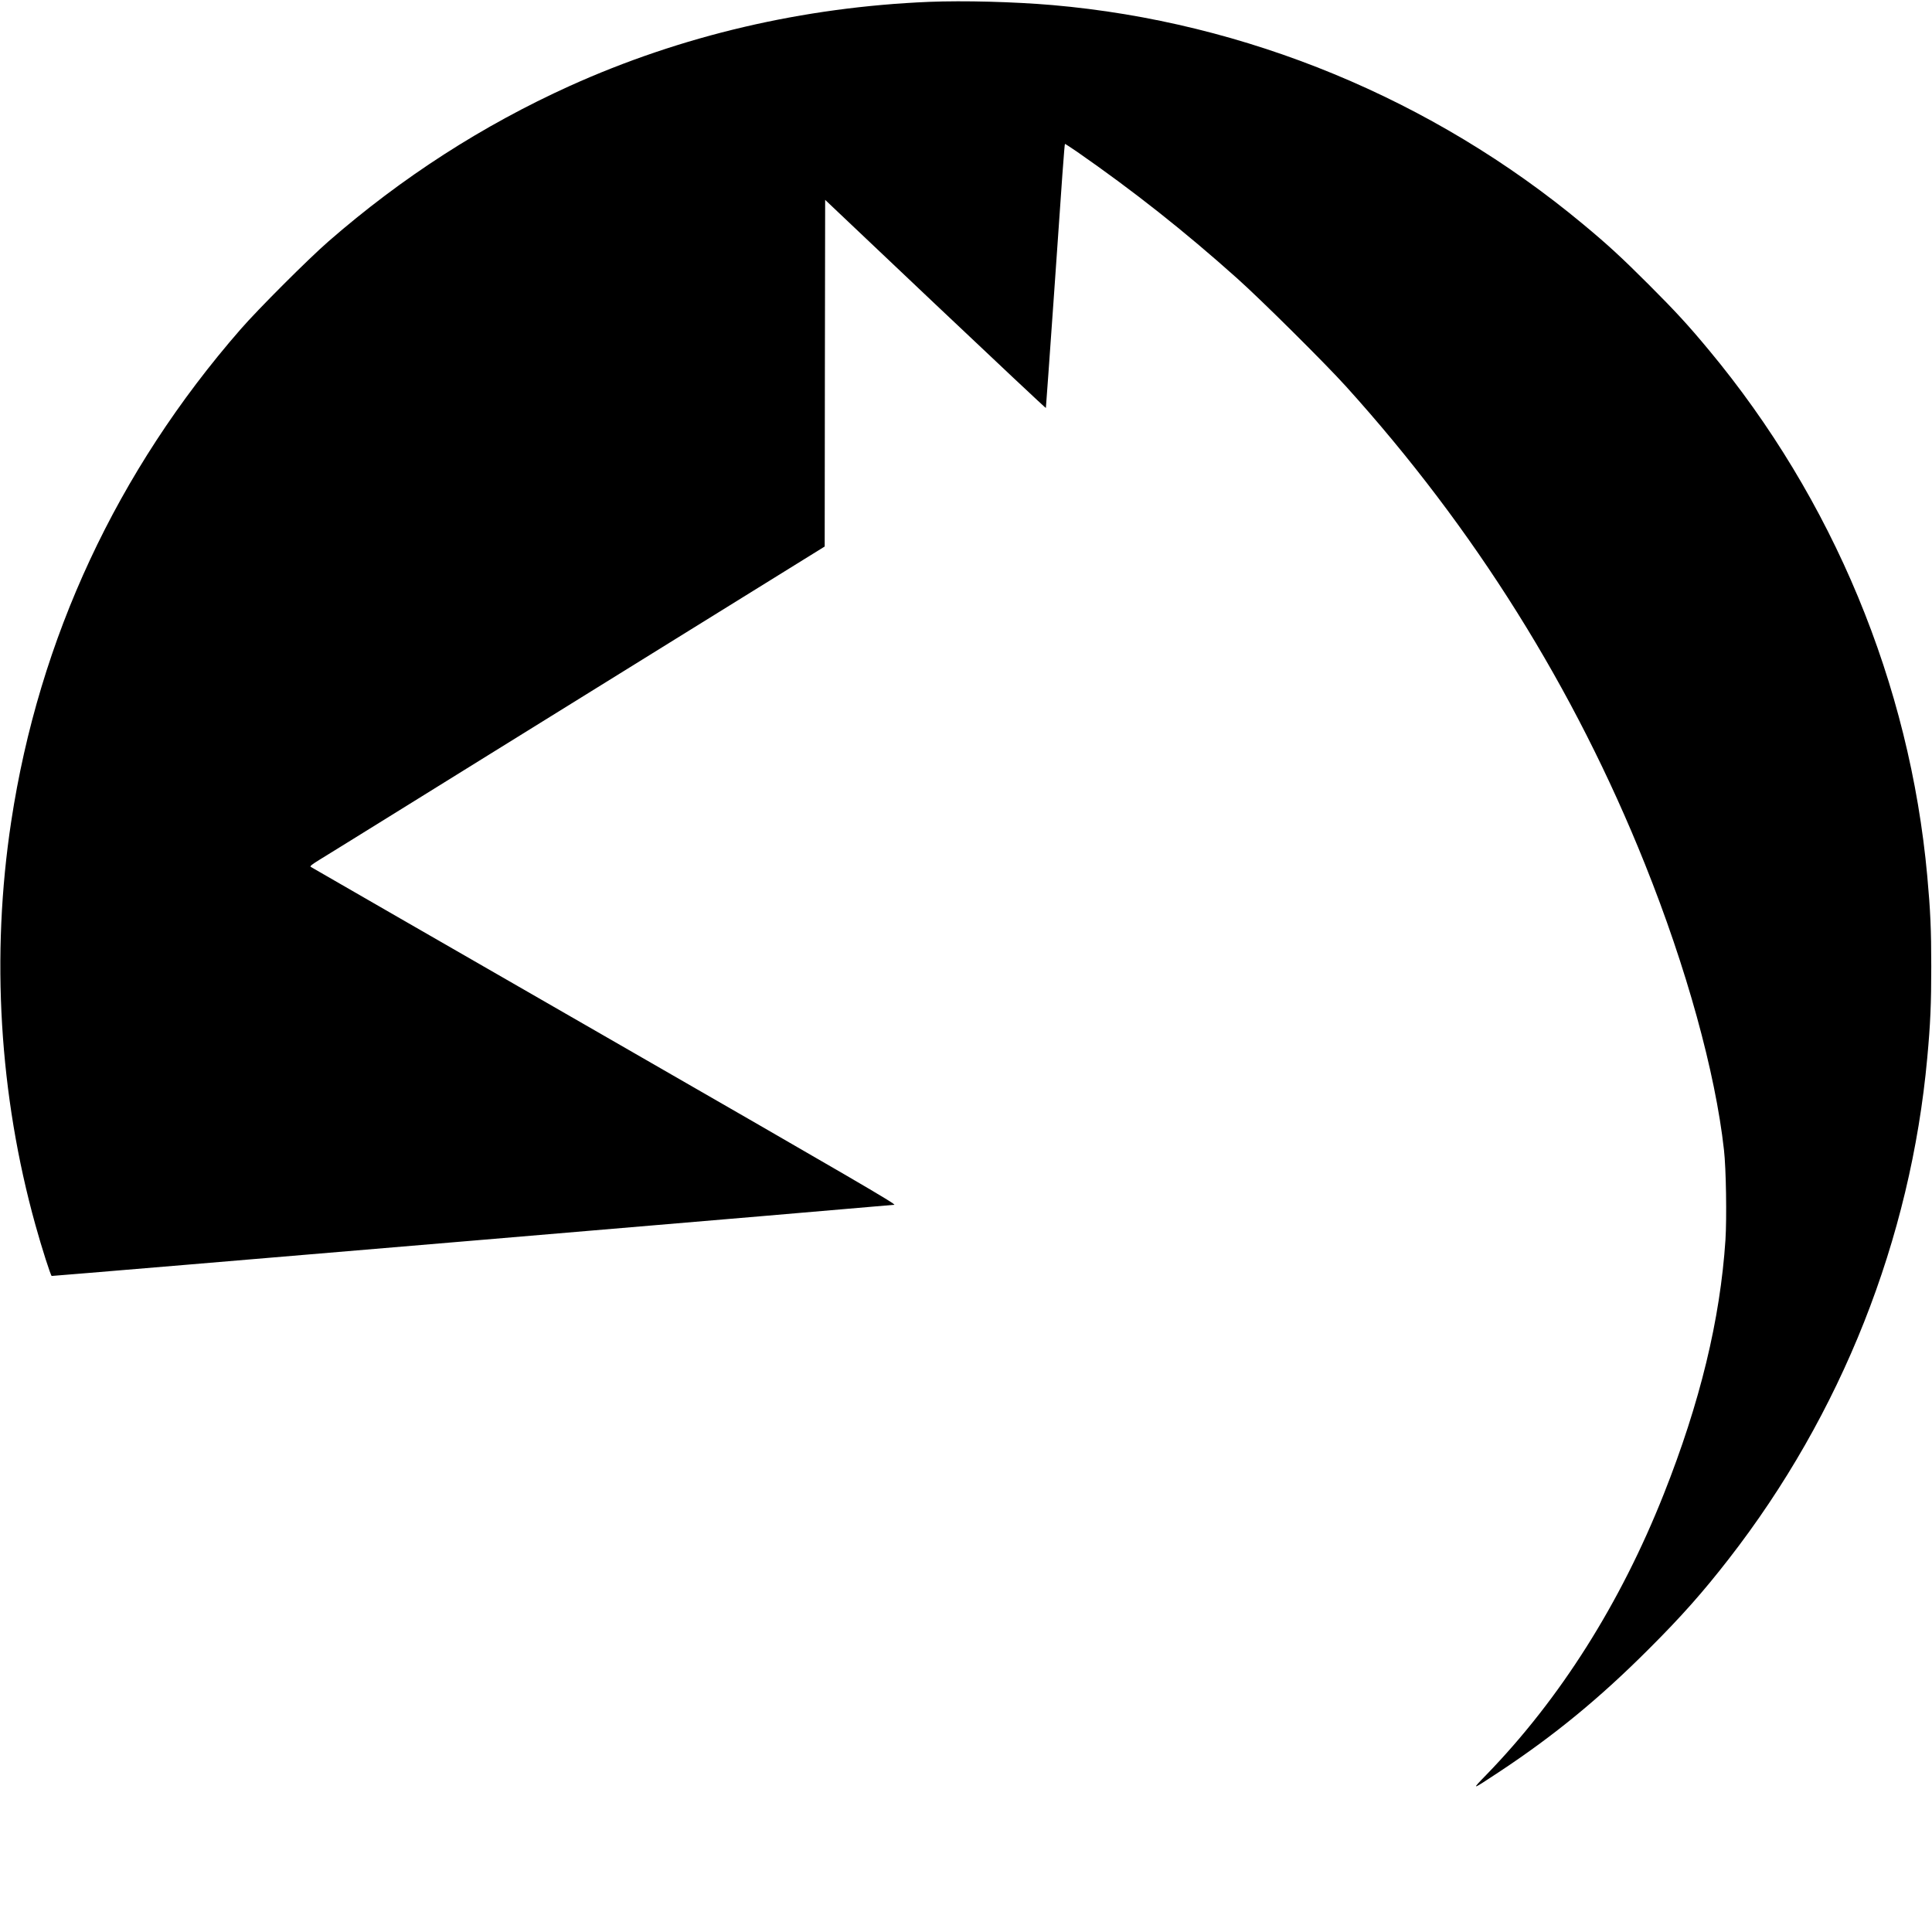 <?xml version="1.0" standalone="no"?>
<!DOCTYPE svg PUBLIC "-//W3C//DTD SVG 20010904//EN"
 "http://www.w3.org/TR/2001/REC-SVG-20010904/DTD/svg10.dtd">
<svg version="1.0" xmlns="http://www.w3.org/2000/svg"
 width="2085pt" height="2085pt" viewBox="0 0 2085 2085"
 preserveAspectRatio="xMidYMid meet">
<g transform="translate(0,2085) scale(0.1,-0.1)"
fill="#000000" stroke="none">
<path d="M10027 20830 c-1363 -57 -2674 -364 -3877 -907 -943 -427 -1812 -987
-2605 -1678 -219 -191 -759 -731 -948 -948 -1335 -1531 -2176 -3336 -2476
-5312 -220 -1447 -129 -2953 261 -4354 69 -249 166 -551 176 -551 33 -1 9073
763 9093 768 23 6 -409 258 -3128 1822 -1736 998 -3162 1820 -3170 1825 -10 8
13 26 99 79 62 38 194 120 293 181 99 62 389 242 645 400 256 159 647 402 870
540 223 138 1133 702 2022 1254 l1618 1003 2 1871 3 1870 1190 -1127 c654
-619 1191 -1123 1192 -1119 1 4 41 557 88 1228 46 671 87 1252 90 1290 18 241
25 329 28 332 2 1 59 -36 128 -83 613 -426 1161 -859 1729 -1367 262 -234 947
-914 1175 -1166 1390 -1538 2466 -3257 3227 -5156 448 -1117 760 -2246 853
-3085 23 -199 31 -735 16 -971 -57 -860 -274 -1756 -666 -2744 -467 -1178
-1118 -2208 -1915 -3029 -164 -169 -167 -170 135 29 595 393 1088 797 1620
1330 348 347 583 612 861 970 1218 1566 1964 3450 2143 5410 34 368 43 583 43
985 0 399 -9 600 -43 975 -189 2075 -1017 4068 -2359 5680 -220 265 -357 414
-649 706 -292 292 -441 429 -706 649 -1623 1351 -3638 2183 -5725 2365 -422
36 -958 50 -1333 35z"/>
</g>
</svg>
